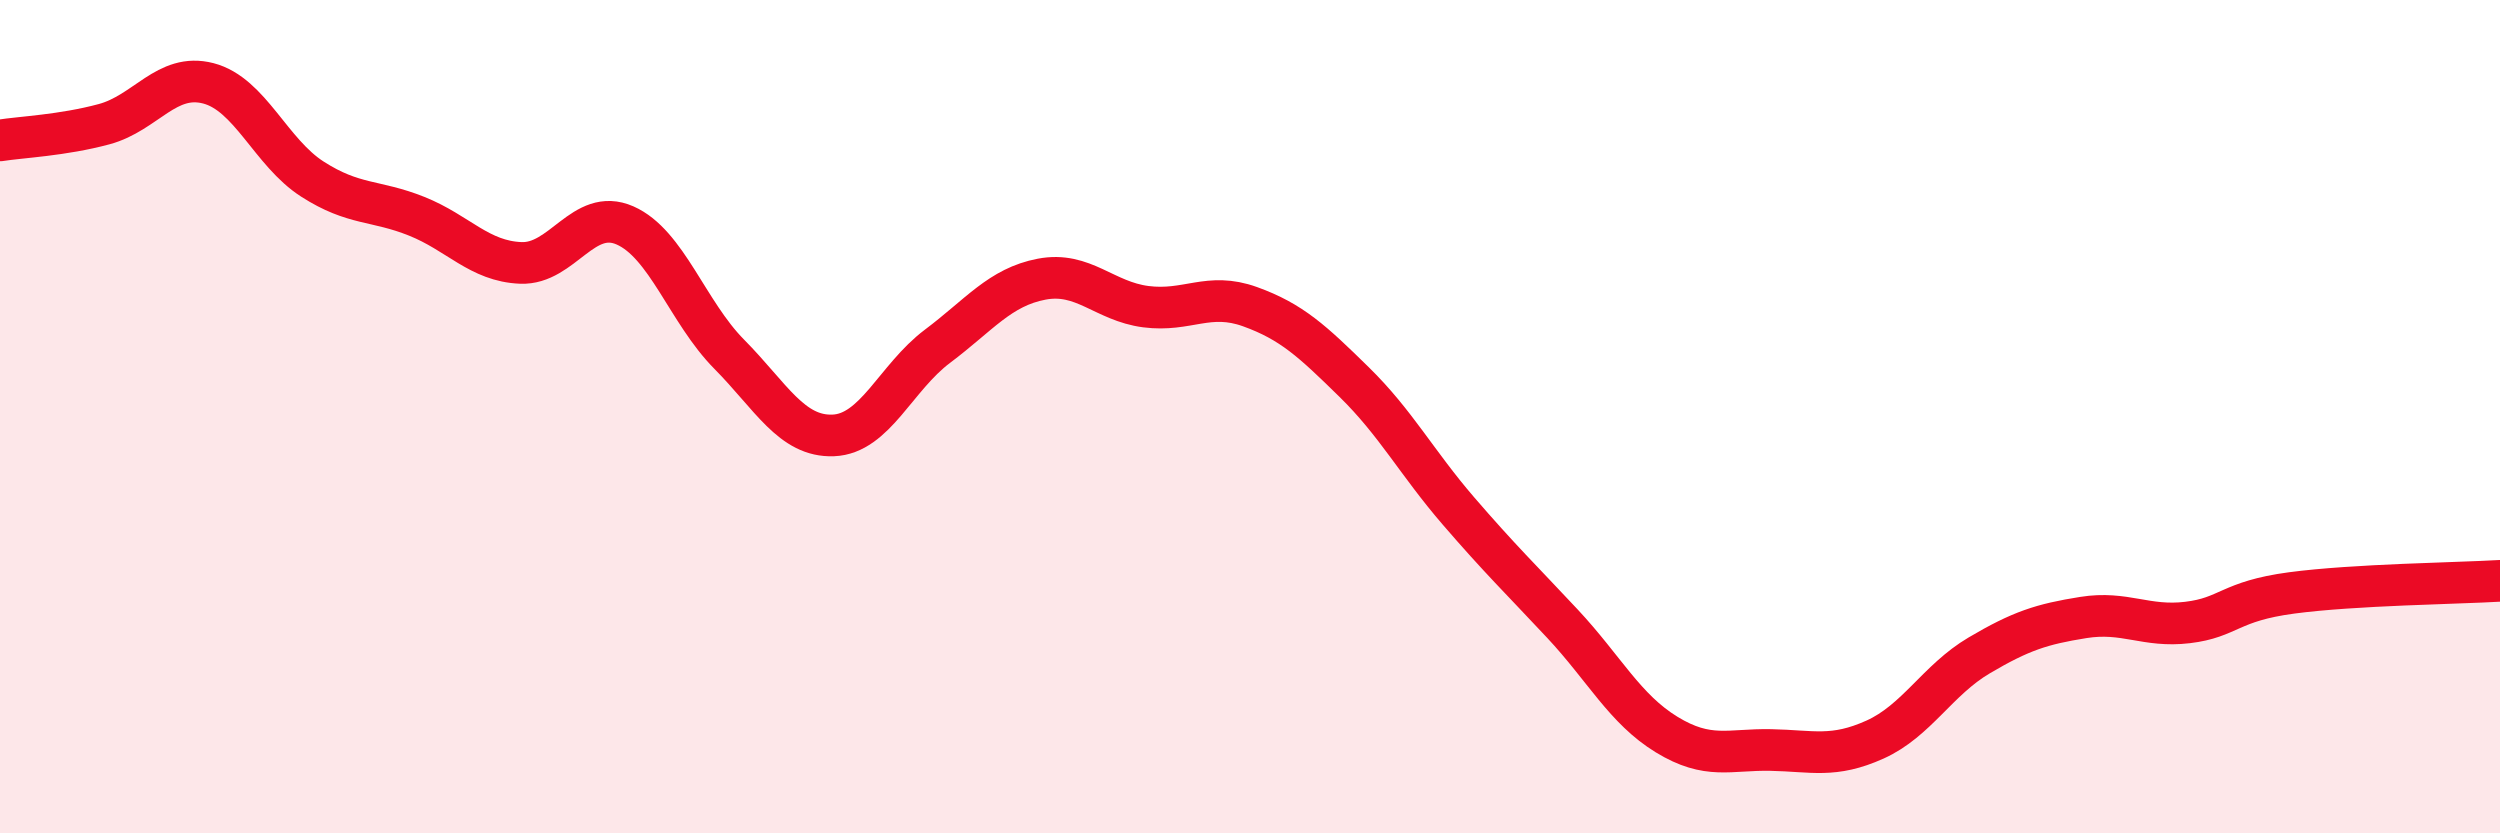 
    <svg width="60" height="20" viewBox="0 0 60 20" xmlns="http://www.w3.org/2000/svg">
      <path
        d="M 0,3.37 C 0.5,3.29 1.5,3.25 2.5,2.98 C 3.5,2.71 4,1.74 5,2 C 6,2.26 6.5,3.66 7.5,4.3 C 8.5,4.94 9,4.79 10,5.19 C 11,5.59 11.5,6.27 12.5,6.31 C 13.5,6.35 14,4.97 15,5.41 C 16,5.85 16.5,7.49 17.5,8.5 C 18.5,9.51 19,10.49 20,10.45 C 21,10.41 21.5,9.06 22.5,8.31 C 23.5,7.56 24,6.89 25,6.7 C 26,6.51 26.5,7.23 27.5,7.36 C 28.5,7.49 29,7 30,7.36 C 31,7.72 31.5,8.19 32.5,9.17 C 33.5,10.15 34,11.1 35,12.26 C 36,13.42 36.5,13.9 37.5,14.97 C 38.5,16.04 39,17.02 40,17.63 C 41,18.24 41.5,17.98 42.5,18 C 43.5,18.02 44,18.2 45,17.75 C 46,17.3 46.5,16.32 47.5,15.73 C 48.5,15.14 49,14.98 50,14.82 C 51,14.66 51.5,15.06 52.5,14.94 C 53.5,14.82 53.5,14.43 55,14.23 C 56.5,14.03 59,14 60,13.94L60 20L0 20Z"
        fill="#EB0A25"
        opacity="0.1"
        stroke-linecap="round"
        stroke-linejoin="round"
      />
      <path
        d="M 0,3.37 C 0.5,3.29 1.5,3.25 2.5,2.98 C 3.5,2.71 4,1.74 5,2 C 6,2.26 6.5,3.66 7.5,4.3 C 8.5,4.94 9,4.79 10,5.19 C 11,5.59 11.5,6.27 12.5,6.31 C 13.5,6.35 14,4.97 15,5.41 C 16,5.85 16.5,7.49 17.5,8.5 C 18.5,9.51 19,10.49 20,10.45 C 21,10.41 21.5,9.06 22.5,8.31 C 23.5,7.56 24,6.89 25,6.7 C 26,6.51 26.5,7.23 27.5,7.36 C 28.5,7.49 29,7 30,7.36 C 31,7.72 31.5,8.19 32.5,9.17 C 33.5,10.15 34,11.1 35,12.26 C 36,13.42 36.5,13.9 37.5,14.97 C 38.5,16.04 39,17.02 40,17.63 C 41,18.24 41.5,17.98 42.5,18 C 43.5,18.02 44,18.2 45,17.75 C 46,17.3 46.5,16.32 47.5,15.73 C 48.5,15.14 49,14.98 50,14.82 C 51,14.66 51.5,15.06 52.5,14.94 C 53.5,14.82 53.5,14.43 55,14.23 C 56.5,14.03 59,14 60,13.94"
        stroke="#EB0A25"
        stroke-width="1"
        fill="none"
        stroke-linecap="round"
        stroke-linejoin="round"
      />
    </svg>
  